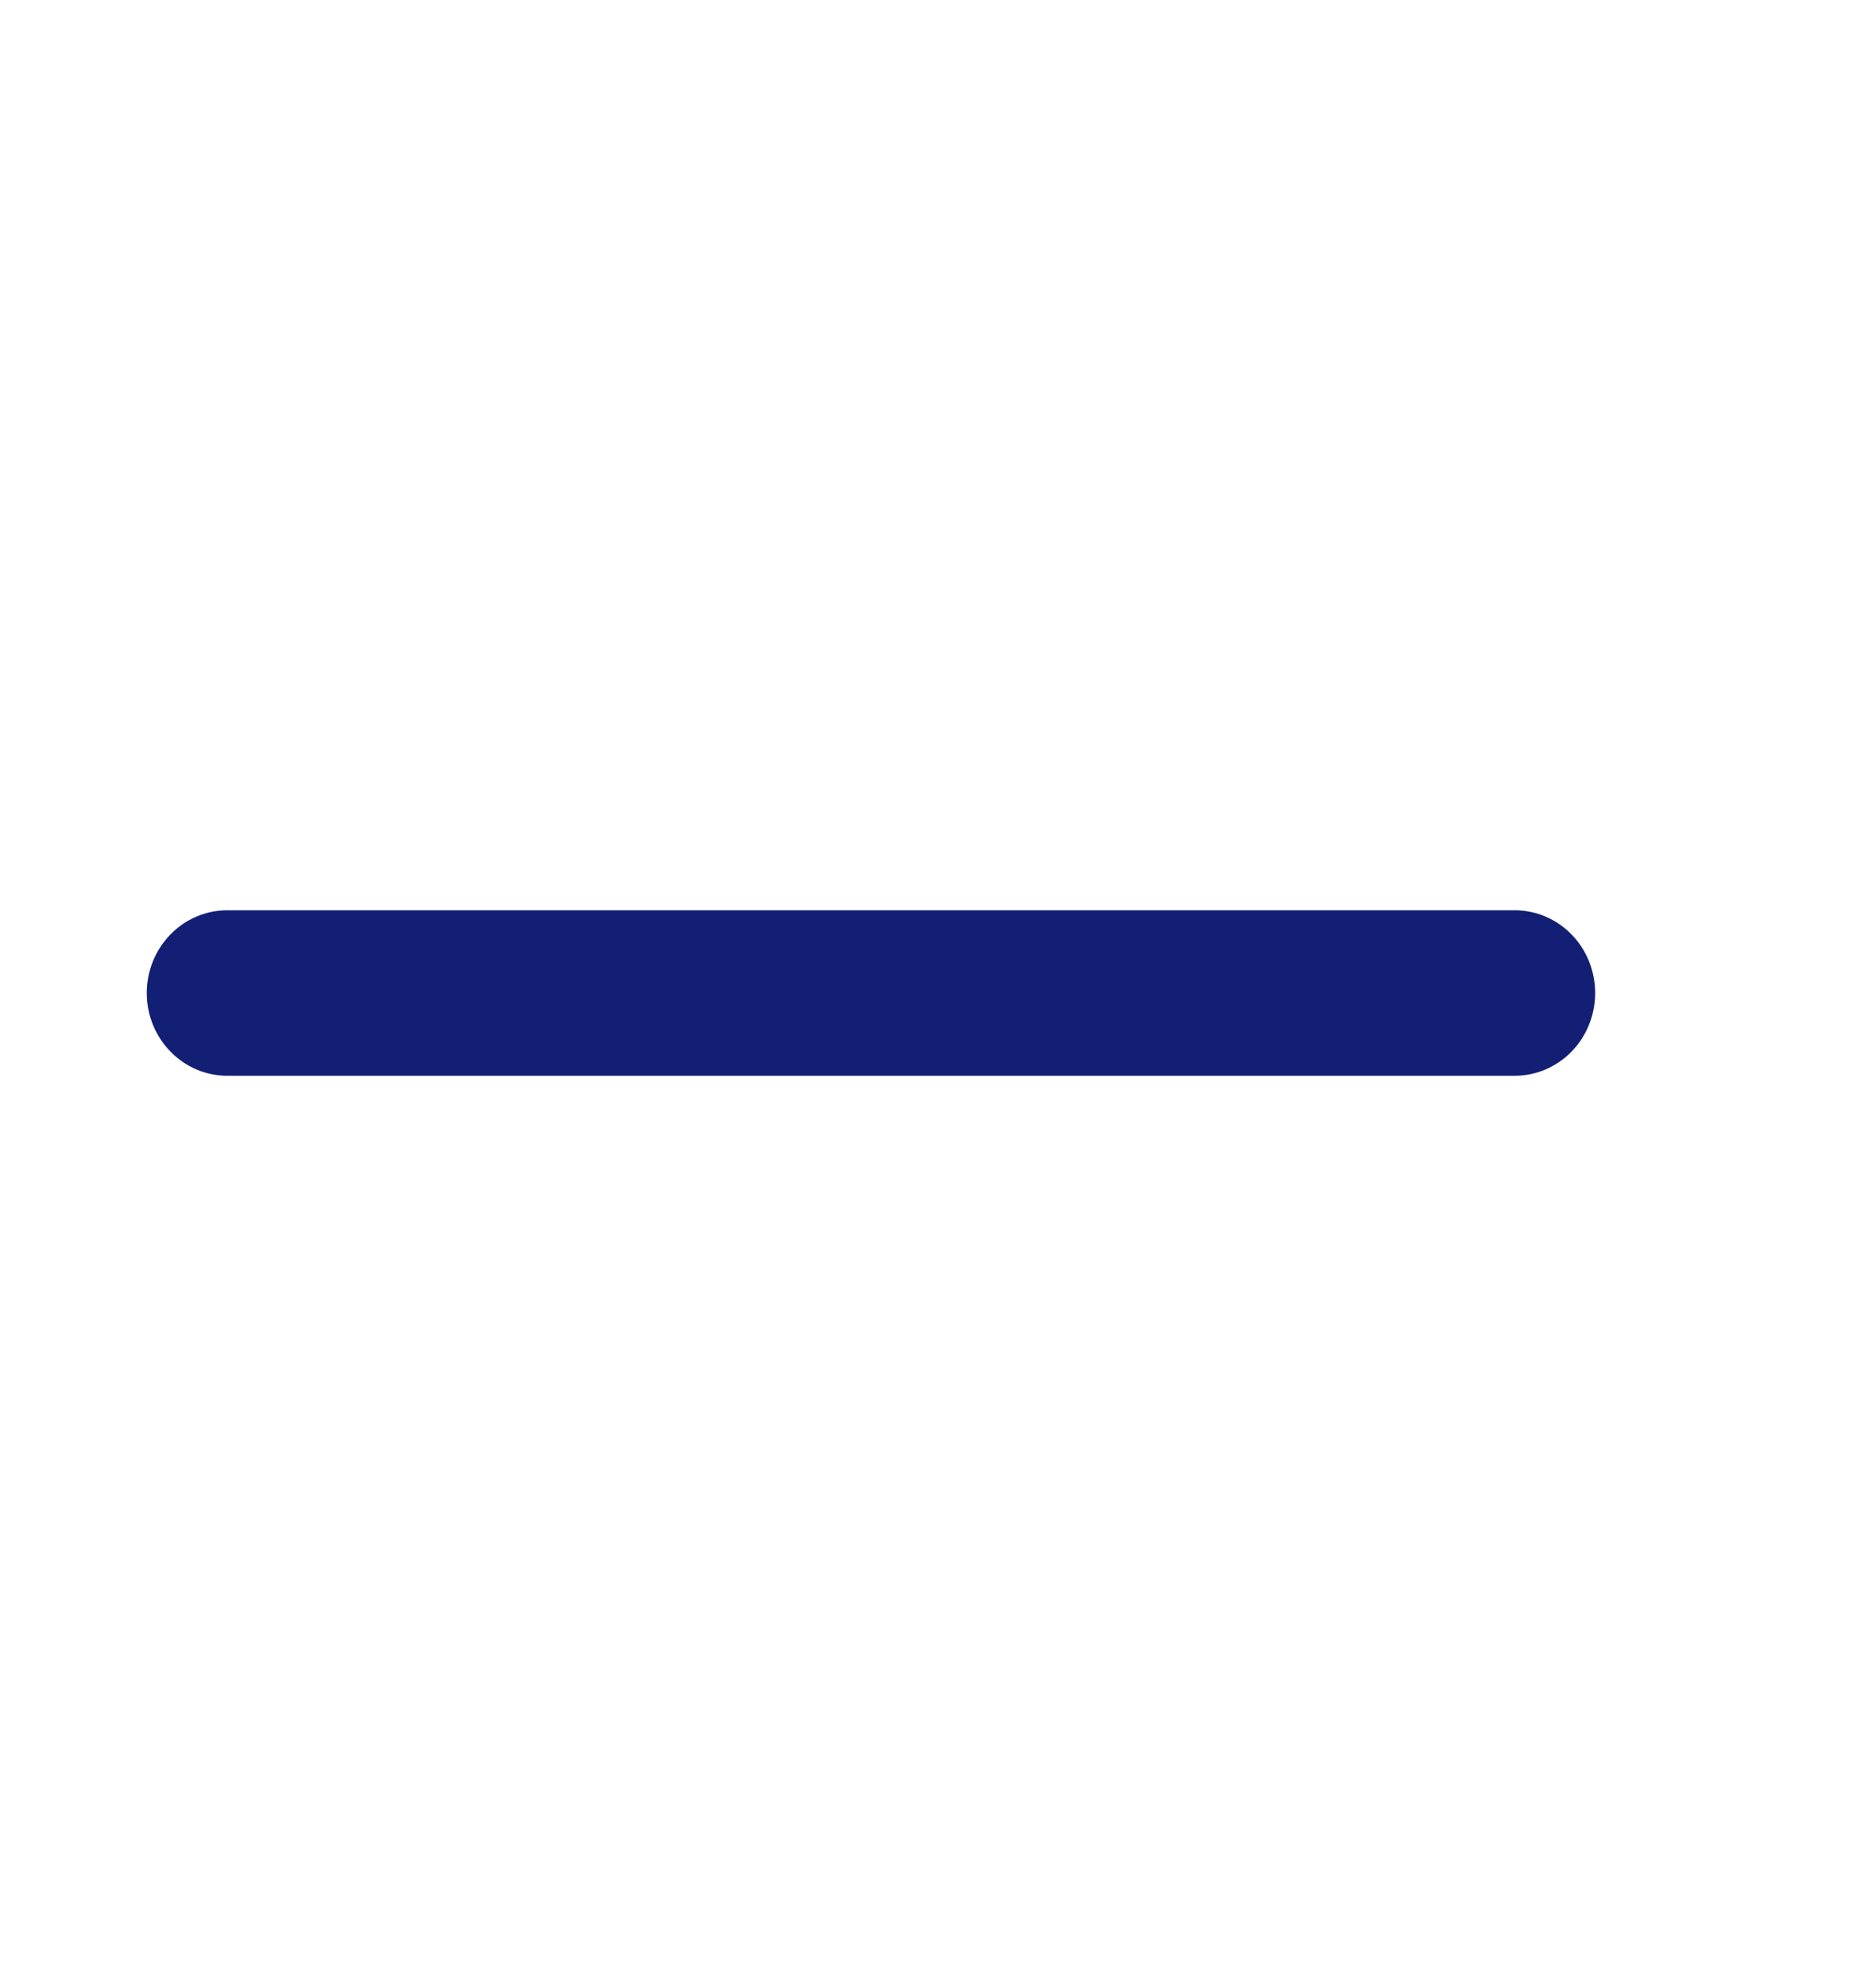 <svg width="17" height="18" viewBox="0 0 17 18" fill="none" xmlns="http://www.w3.org/2000/svg">
<path d="M2.059 9.75H7.163H8.622H13.726C13.919 9.75 14.105 9.671 14.242 9.53C14.378 9.39 14.455 9.199 14.455 9C14.455 8.801 14.378 8.61 14.242 8.47C14.105 8.329 13.919 8.25 13.726 8.25H8.622H7.163H2.059C1.866 8.25 1.68 8.329 1.544 8.47C1.407 8.61 1.33 8.801 1.33 9C1.33 9.199 1.407 9.39 1.544 9.53C1.68 9.671 1.866 9.75 2.059 9.75Z" fill="#121F74"/>
</svg>
